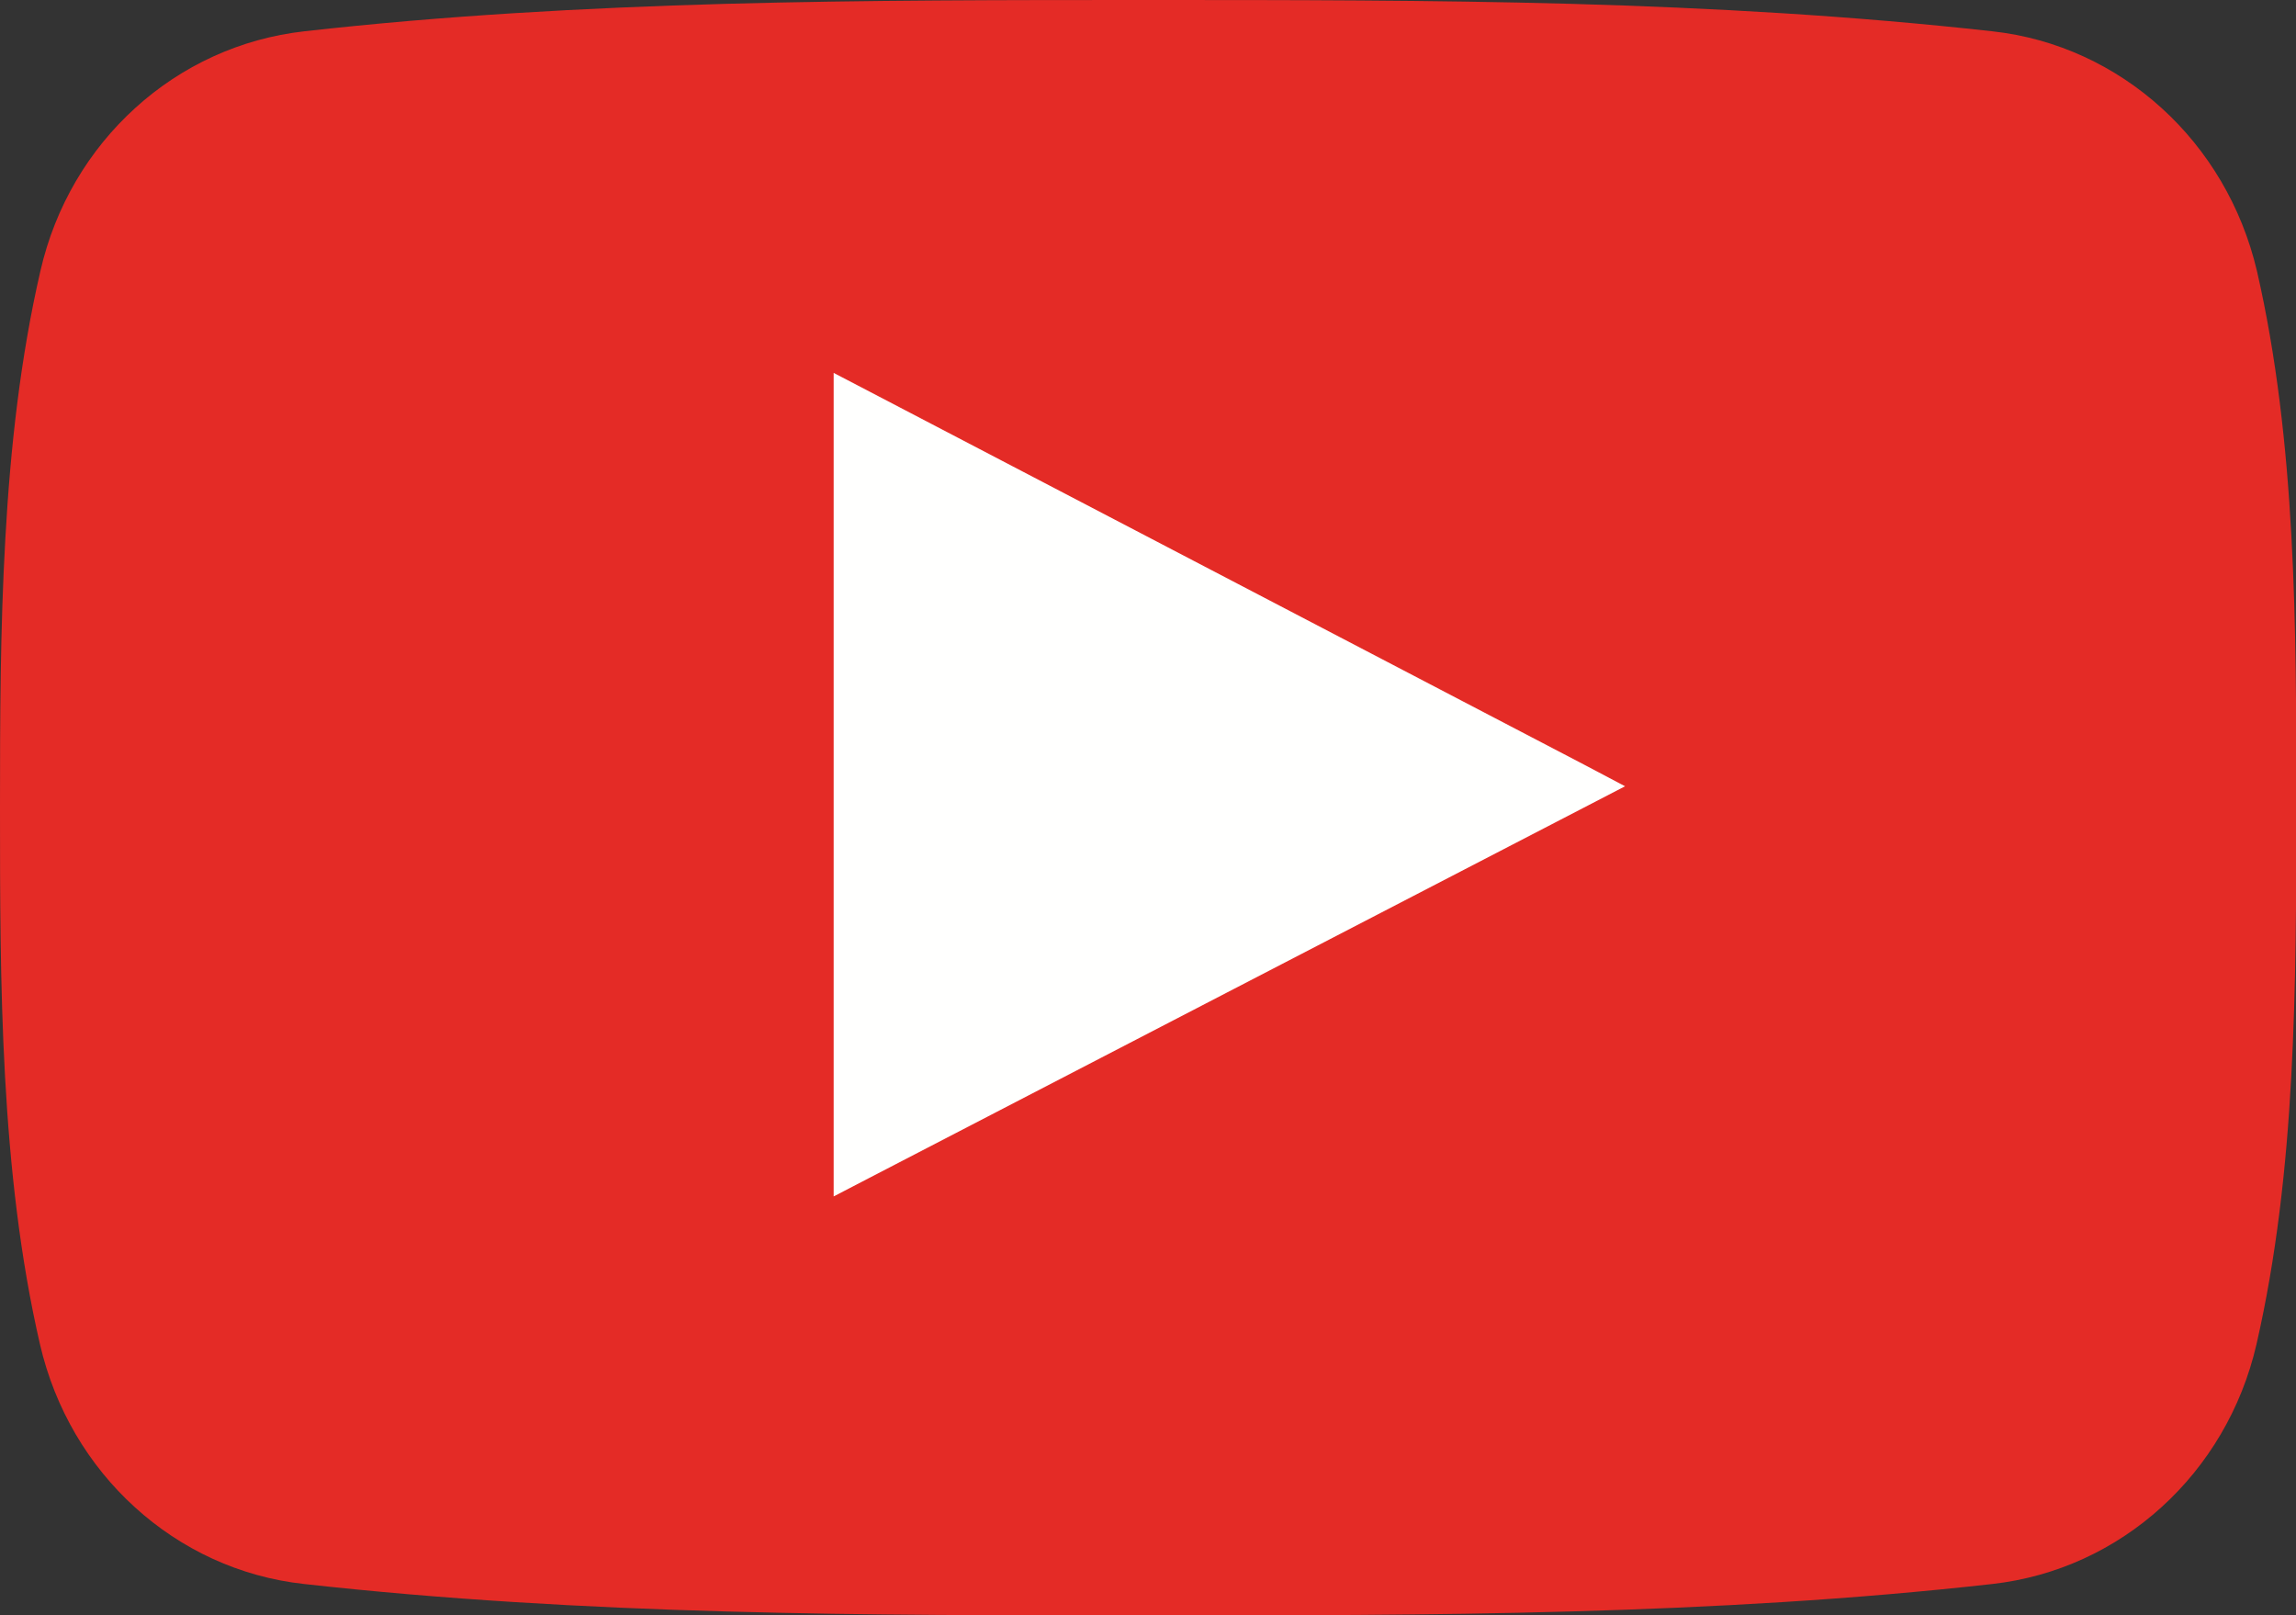 <?xml version="1.0" encoding="utf-8"?>
<!-- Generator: Adobe Illustrator 22.1.0, SVG Export Plug-In . SVG Version: 6.00 Build 0)  -->
<svg version="1.1" id="Layer_1" xmlns="http://www.w3.org/2000/svg" xmlns:xlink="http://www.w3.org/1999/xlink" x="0px" y="0px"
	 viewBox="0 0 1504 1057.8" style="enable-background:new 0 0 1504 1057.8;" xml:space="preserve">
<rect x="0" y="0" width="1504" height="1057.8" fill="#333333" stroke="none"/>
<style type="text/css">
	.st0{fill:#E42B26;}
	.st1{fill:#FFFFFE;}
	.st2{fill:none;}
</style>
<g id="Layer_x0020_1">
	<path class="st0" d="M1416,70.8c-30.4-27.6-68.8-45.7-110.9-50.3c-91.4-10.2-183.7-15.4-276.3-18C936.8,0,844.4,0,752.3,0
		C660.1,0,567.7,0,475.7,2.5c-92.6,2.6-184.9,7.7-276.4,18c-42,4.7-80.5,22.7-110.8,50.3c-30.2,27.4-52.3,64.2-62,106.5
		c-13.1,56.7-19.7,115.9-23,175.4C0.1,412.6,0,471.6,0,529c0,57.2,0,116.2,3.3,176c3.3,59.5,9.8,118.7,22.9,175.4
		c9.8,42.3,31.9,79.2,62.1,106.6c30.3,27.6,68.7,45.7,110.8,50.3c91.5,10.2,183.8,15.4,276.4,18c92,2.6,184.4,2.6,276.6,2.5
		c92.2,0.1,184.6,0.1,276.6-2.5c92.6-2.6,184.9-7.7,276.4-18c42-4.7,80.4-22.7,110.8-50.3c30.2-27.4,52.4-64.2,62.2-106.6
		c13-56.7,19.6-115.9,22.8-175.4c3.2-58.7,3.3-118.2,3.3-176h0.1v-2.9h-0.1c0-114.8,0-236.5-25.8-348.7
		C1468.4,135,1446.2,98.2,1416,70.8L1416,70.8z"/>
	<path class="st1" d="M1037.4,500.6c-85.7-44.7-170.8-89.2-255.8-133.5c-70.7-36.9-141.3-73.7-212.1-110.7l-23.4-12.2v26.3v486.7
		v26.3l23.3-12.1c78.2-40.5,156.1-80.9,233.9-121.2L1037.3,529l27.2-14.1L1037.4,500.6L1037.4,500.6z"/>
</g>
<rect x="-272" y="-495.1" class="st2" width="2048" height="2048"/>
</svg>
